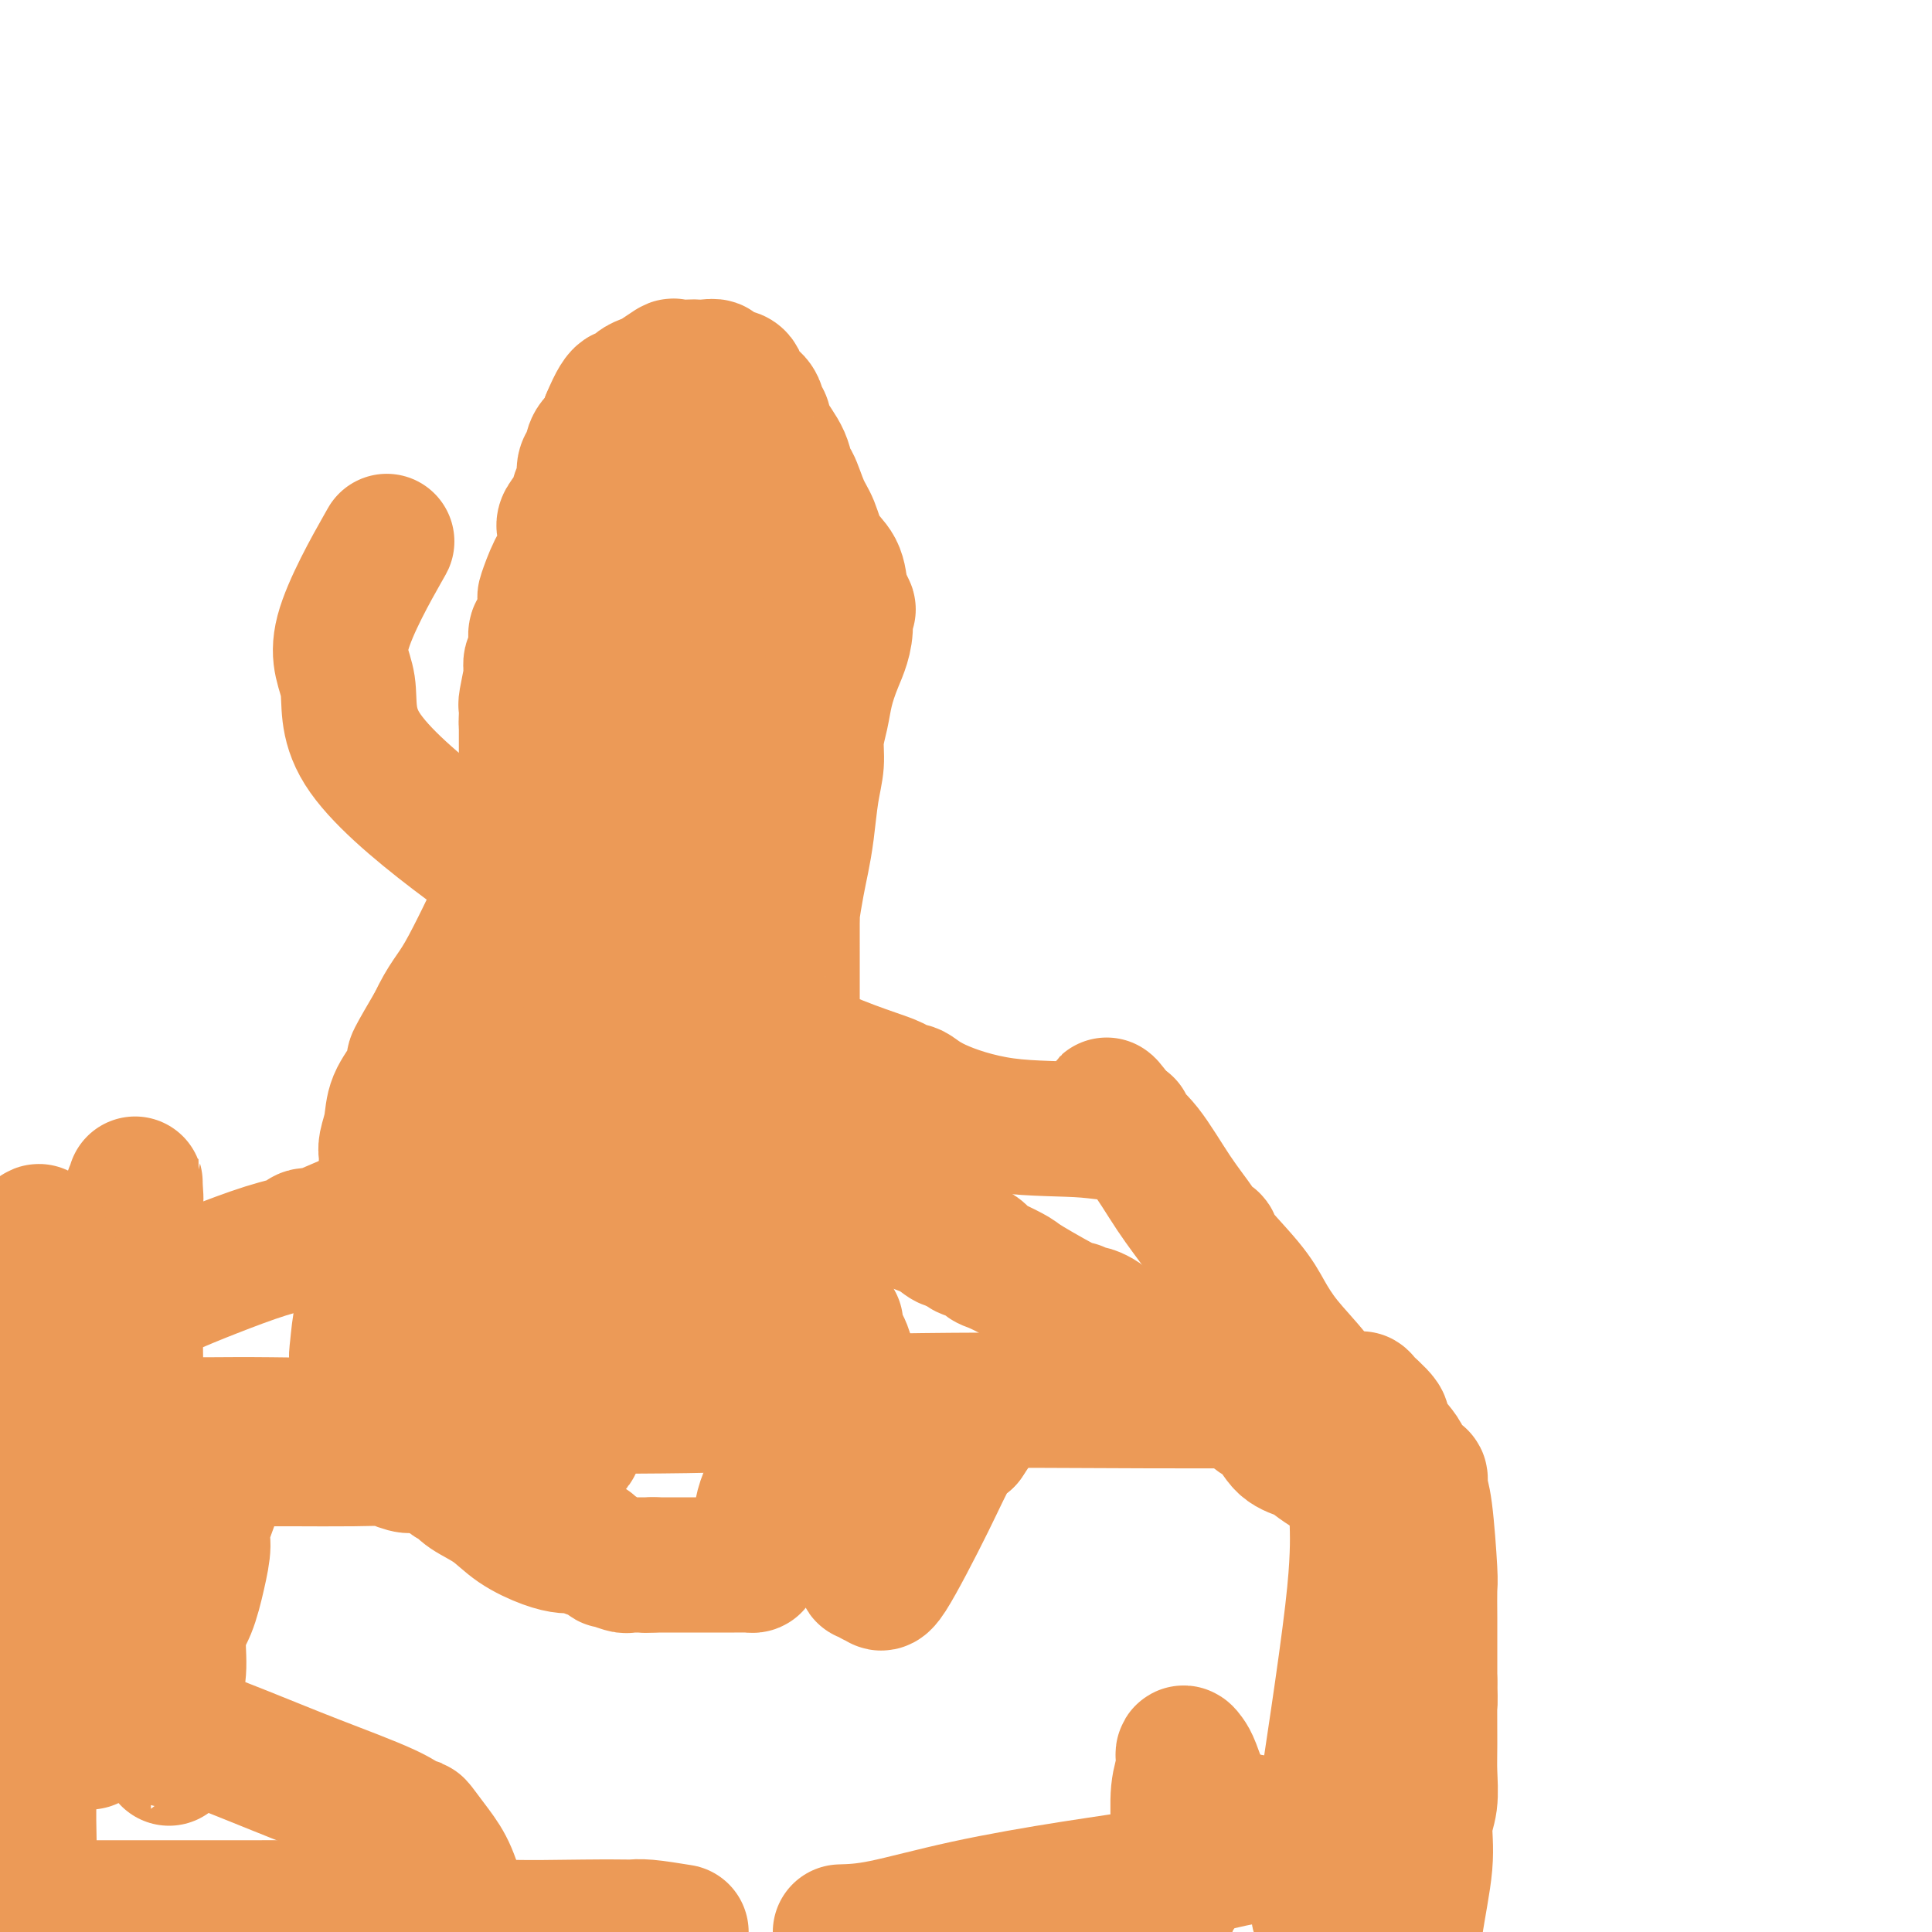 <svg viewBox='0 0 400 400' version='1.1' xmlns='http://www.w3.org/2000/svg' xmlns:xlink='http://www.w3.org/1999/xlink'><g fill='none' stroke='#EC9A57' stroke-width='28' stroke-linecap='round' stroke-linejoin='round'><path d='M98,296c-0.330,-0.251 -0.660,-0.503 -1,0c-0.340,0.503 -0.690,1.760 0,-2c0.690,-3.760 2.419,-12.538 3,-17c0.581,-4.462 0.015,-4.608 0,-6c-0.015,-1.392 0.522,-4.030 1,-5c0.478,-0.970 0.899,-0.272 1,0c0.101,0.272 -0.117,0.119 0,-1c0.117,-1.119 0.570,-3.202 1,-4c0.430,-0.798 0.837,-0.311 1,-2c0.163,-1.689 0.083,-5.555 0,-7c-0.083,-1.445 -0.168,-0.471 0,-1c0.168,-0.529 0.588,-2.561 1,-5c0.412,-2.439 0.817,-5.284 1,-7c0.183,-1.716 0.144,-2.304 0,-4c-0.144,-1.696 -0.393,-4.501 0,-8c0.393,-3.499 1.429,-7.692 2,-11c0.571,-3.308 0.679,-5.732 1,-8c0.321,-2.268 0.856,-4.380 1,-6c0.144,-1.620 -0.102,-2.749 0,-4c0.102,-1.251 0.551,-2.626 1,-4'/><path d='M111,194c2.023,-16.363 0.581,-6.271 0,-3c-0.581,3.271 -0.299,-0.280 0,-2c0.299,-1.720 0.616,-1.608 1,-3c0.384,-1.392 0.835,-4.287 1,-6c0.165,-1.713 0.044,-2.243 0,-3c-0.044,-0.757 -0.012,-1.739 0,-3c0.012,-1.261 0.002,-2.800 0,-4c-0.002,-1.200 0.002,-2.061 0,-3c-0.002,-0.939 -0.010,-1.956 0,-3c0.010,-1.044 0.039,-2.114 0,-3c-0.039,-0.886 -0.147,-1.586 0,-3c0.147,-1.414 0.548,-3.542 1,-5c0.452,-1.458 0.957,-2.248 1,-3c0.043,-0.752 -0.374,-1.467 0,-3c0.374,-1.533 1.539,-3.883 2,-5c0.461,-1.117 0.217,-1.001 0,-2c-0.217,-0.999 -0.408,-3.112 0,-5c0.408,-1.888 1.416,-3.549 2,-5c0.584,-1.451 0.744,-2.690 1,-4c0.256,-1.310 0.608,-2.689 1,-4c0.392,-1.311 0.825,-2.552 1,-4c0.175,-1.448 0.093,-3.103 0,-4c-0.093,-0.897 -0.197,-1.035 0,-2c0.197,-0.965 0.694,-2.755 1,-4c0.306,-1.245 0.421,-1.945 1,-3c0.579,-1.055 1.622,-2.465 2,-4c0.378,-1.535 0.091,-3.195 1,-5c0.909,-1.805 3.014,-3.755 4,-5c0.986,-1.245 0.853,-1.784 1,-2c0.147,-0.216 0.573,-0.108 1,0'/><path d='M133,89c1.123,-1.049 0.930,-0.170 1,0c0.070,0.170 0.404,-0.368 1,0c0.596,0.368 1.454,1.641 2,2c0.546,0.359 0.779,-0.197 2,0c1.221,0.197 3.431,1.145 5,2c1.569,0.855 2.498,1.616 4,3c1.502,1.384 3.577,3.390 5,5c1.423,1.610 2.195,2.825 3,4c0.805,1.175 1.644,2.312 2,3c0.356,0.688 0.228,0.927 1,1c0.772,0.073 2.445,-0.022 3,0c0.555,0.022 -0.007,0.160 0,0c0.007,-0.160 0.584,-0.619 1,0c0.416,0.619 0.670,2.317 1,6c0.330,3.683 0.737,9.350 1,14c0.263,4.650 0.381,8.281 0,13c-0.381,4.719 -1.263,10.526 -2,16c-0.737,5.474 -1.331,10.616 -2,14c-0.669,3.384 -1.412,5.011 -2,7c-0.588,1.989 -1.019,4.341 -1,5c0.019,0.659 0.488,-0.373 0,1c-0.488,1.373 -1.935,5.153 -3,9c-1.065,3.847 -1.750,7.763 -2,11c-0.250,3.237 -0.067,5.795 0,8c0.067,2.205 0.018,4.055 0,5c-0.018,0.945 -0.005,0.984 0,1c0.005,0.016 0.003,0.008 0,0'/><path d='M153,219c-2.113,13.169 -1.394,7.590 -1,7c0.394,-0.590 0.463,3.807 0,7c-0.463,3.193 -1.457,5.182 -2,8c-0.543,2.818 -0.633,6.466 -1,9c-0.367,2.534 -1.009,3.953 -1,5c0.009,1.047 0.671,1.720 0,4c-0.671,2.280 -2.675,6.166 -4,10c-1.325,3.834 -1.970,7.616 -2,9c-0.030,1.384 0.556,0.370 1,0c0.444,-0.370 0.745,-0.095 1,0c0.255,0.095 0.462,0.011 1,0c0.538,-0.011 1.405,0.049 2,0c0.595,-0.049 0.917,-0.209 1,0c0.083,0.209 -0.072,0.788 0,1c0.072,0.212 0.370,0.057 0,0c-0.370,-0.057 -1.407,-0.015 -2,0c-0.593,0.015 -0.741,0.004 -1,0c-0.259,-0.004 -0.630,-0.002 -1,0'/><path d='M144,279c-0.998,0.110 -1.492,-0.114 -2,0c-0.508,0.114 -1.029,0.565 -2,1c-0.971,0.435 -2.392,0.852 -3,1c-0.608,0.148 -0.403,0.026 -1,0c-0.597,-0.026 -1.995,0.045 -3,0c-1.005,-0.045 -1.616,-0.204 -2,0c-0.384,0.204 -0.540,0.772 -1,1c-0.460,0.228 -1.224,0.117 -2,0c-0.776,-0.117 -1.563,-0.240 -2,0c-0.437,0.240 -0.523,0.845 -1,1c-0.477,0.155 -1.344,-0.138 -2,0c-0.656,0.138 -1.099,0.706 -1,1c0.099,0.294 0.742,0.312 0,0c-0.742,-0.312 -2.868,-0.956 -6,-3c-3.132,-2.044 -7.270,-5.487 -11,-9c-3.730,-3.513 -7.052,-7.094 -10,-10c-2.948,-2.906 -5.521,-5.137 -7,-7c-1.479,-1.863 -1.863,-3.359 -2,-4c-0.137,-0.641 -0.027,-0.426 0,-1c0.027,-0.574 -0.029,-1.938 0,-4c0.029,-2.062 0.143,-4.822 0,-7c-0.143,-2.178 -0.543,-3.775 0,-6c0.543,-2.225 2.029,-5.080 4,-9c1.971,-3.920 4.426,-8.907 7,-13c2.574,-4.093 5.267,-7.293 7,-9c1.733,-1.707 2.505,-1.921 3,-2c0.495,-0.079 0.713,-0.023 1,0c0.287,0.023 0.644,0.011 1,0'/><path d='M109,200c0.961,-0.307 0.865,-0.076 1,0c0.135,0.076 0.503,-0.003 1,0c0.497,0.003 1.125,0.087 1,0c-0.125,-0.087 -1.003,-0.347 1,-2c2.003,-1.653 6.889,-4.699 9,-6c2.111,-1.301 1.449,-0.855 1,-1c-0.449,-0.145 -0.684,-0.879 0,-2c0.684,-1.121 2.288,-2.630 3,-5c0.712,-2.370 0.530,-5.602 1,-8c0.470,-2.398 1.590,-3.964 2,-5c0.410,-1.036 0.110,-1.543 0,-2c-0.110,-0.457 -0.030,-0.865 0,-2c0.030,-1.135 0.009,-2.997 0,-5c-0.009,-2.003 -0.006,-4.146 0,-5c0.006,-0.854 0.016,-0.417 0,-1c-0.016,-0.583 -0.057,-2.184 0,-3c0.057,-0.816 0.211,-0.846 0,-2c-0.211,-1.154 -0.789,-3.434 -1,-6c-0.211,-2.566 -0.057,-5.420 0,-7c0.057,-1.580 0.015,-1.888 0,-2c-0.015,-0.112 -0.004,-0.030 0,-1c0.004,-0.970 0.001,-2.991 0,-4c-0.001,-1.009 -0.001,-1.004 0,-1'/><path d='M128,130c0.509,-7.423 2.280,-5.480 3,-5c0.720,0.480 0.389,-0.501 0,-1c-0.389,-0.499 -0.836,-0.515 0,-2c0.836,-1.485 2.956,-4.440 4,-6c1.044,-1.560 1.011,-1.725 1,-2c-0.011,-0.275 0.001,-0.659 0,-1c-0.001,-0.341 -0.015,-0.638 1,-2c1.015,-1.362 3.061,-3.790 4,-5c0.939,-1.210 0.773,-1.201 1,-1c0.227,0.201 0.849,0.593 1,1c0.151,0.407 -0.168,0.827 0,3c0.168,2.173 0.824,6.098 1,10c0.176,3.902 -0.127,7.781 0,13c0.127,5.219 0.683,11.778 0,17c-0.683,5.222 -2.607,9.107 -4,14c-1.393,4.893 -2.257,10.793 -3,15c-0.743,4.207 -1.365,6.720 -2,11c-0.635,4.280 -1.282,10.325 -2,15c-0.718,4.675 -1.507,7.979 -2,12c-0.493,4.021 -0.689,8.758 -1,12c-0.311,3.242 -0.738,4.988 -1,7c-0.262,2.012 -0.361,4.289 0,6c0.361,1.711 1.180,2.855 2,4'/><path d='M131,245c0.308,5.984 1.078,6.443 0,11c-1.078,4.557 -4.005,13.211 -6,19c-1.995,5.789 -3.058,8.714 -4,12c-0.942,3.286 -1.761,6.932 -2,9c-0.239,2.068 0.104,2.558 0,3c-0.104,0.442 -0.653,0.836 -1,1c-0.347,0.164 -0.492,0.099 -1,0c-0.508,-0.099 -1.379,-0.232 -2,0c-0.621,0.232 -0.992,0.829 -2,1c-1.008,0.171 -2.651,-0.084 -3,0c-0.349,0.084 0.597,0.506 -2,0c-2.597,-0.506 -8.737,-1.939 -13,-3c-4.263,-1.061 -6.648,-1.749 -8,-2c-1.352,-0.251 -1.671,-0.066 -2,0c-0.329,0.066 -0.669,0.014 -1,0c-0.331,-0.014 -0.652,0.010 -1,0c-0.348,-0.010 -0.722,-0.054 -1,0c-0.278,0.054 -0.459,0.207 -1,0c-0.541,-0.207 -1.440,-0.773 -2,-1c-0.560,-0.227 -0.780,-0.113 -1,0'/><path d='M78,295c-4.984,-1.126 -1.445,-0.940 0,-1c1.445,-0.060 0.794,-0.366 0,-1c-0.794,-0.634 -1.733,-1.595 -2,-3c-0.267,-1.405 0.138,-3.254 0,-5c-0.138,-1.746 -0.820,-3.390 -1,-4c-0.180,-0.610 0.140,-0.187 0,0c-0.140,0.187 -0.742,0.137 -1,0c-0.258,-0.137 -0.171,-0.359 0,-2c0.171,-1.641 0.428,-4.699 1,-7c0.572,-2.301 1.460,-3.845 2,-6c0.540,-2.155 0.733,-4.923 1,-7c0.267,-2.077 0.607,-3.464 1,-5c0.393,-1.536 0.837,-3.222 1,-4c0.163,-0.778 0.044,-0.650 0,-1c-0.044,-0.350 -0.012,-1.179 0,-2c0.012,-0.821 0.003,-1.634 0,-2c-0.003,-0.366 -0.002,-0.285 0,-1c0.002,-0.715 0.004,-2.227 0,-3c-0.004,-0.773 -0.014,-0.806 0,-1c0.014,-0.194 0.052,-0.547 0,-1c-0.052,-0.453 -0.195,-1.005 0,-2c0.195,-0.995 0.729,-2.433 1,-4c0.271,-1.567 0.280,-3.262 1,-5c0.720,-1.738 2.152,-3.517 3,-5c0.848,-1.483 1.113,-2.668 1,-3c-0.113,-0.332 -0.604,0.191 0,-1c0.604,-1.191 2.302,-4.095 4,-7'/><path d='M90,212c2.469,-5.259 3.642,-5.906 6,-10c2.358,-4.094 5.903,-11.635 8,-16c2.097,-4.365 2.748,-5.553 3,-6c0.252,-0.447 0.106,-0.154 0,0c-0.106,0.154 -0.172,0.168 0,-1c0.172,-1.168 0.582,-3.517 1,-6c0.418,-2.483 0.844,-5.100 1,-6c0.156,-0.900 0.042,-0.083 0,0c-0.042,0.083 -0.011,-0.568 0,-2c0.011,-1.432 0.003,-3.644 0,-5c-0.003,-1.356 -0.001,-1.855 0,-2c0.001,-0.145 0.000,0.065 0,0c-0.000,-0.065 -0.000,-0.404 0,-1c0.000,-0.596 0.000,-1.448 0,-2c-0.000,-0.552 -0.000,-0.802 0,-1c0.000,-0.198 0.000,-0.342 0,-1c-0.000,-0.658 -0.000,-1.829 0,-3'/><path d='M109,150c0.309,-4.818 0.082,-1.864 0,-1c-0.082,0.864 -0.018,-0.362 0,-1c0.018,-0.638 -0.009,-0.689 0,-1c0.009,-0.311 0.055,-0.884 0,-1c-0.055,-0.116 -0.212,0.225 0,-1c0.212,-1.225 0.793,-4.015 1,-5c0.207,-0.985 0.041,-0.166 0,0c-0.041,0.166 0.042,-0.322 0,-1c-0.042,-0.678 -0.208,-1.548 0,-2c0.208,-0.452 0.791,-0.487 1,-1c0.209,-0.513 0.046,-1.505 0,-2c-0.046,-0.495 0.027,-0.494 0,-1c-0.027,-0.506 -0.152,-1.518 0,-2c0.152,-0.482 0.582,-0.432 1,-1c0.418,-0.568 0.823,-1.753 1,-3c0.177,-1.247 0.125,-2.554 0,-3c-0.125,-0.446 -0.322,-0.030 0,-1c0.322,-0.970 1.165,-3.326 2,-5c0.835,-1.674 1.662,-2.665 2,-4c0.338,-1.335 0.186,-3.014 0,-4c-0.186,-0.986 -0.404,-1.279 0,-2c0.404,-0.721 1.432,-1.869 2,-3c0.568,-1.131 0.676,-2.246 1,-3c0.324,-0.754 0.864,-1.146 1,-2c0.136,-0.854 -0.132,-2.171 0,-3c0.132,-0.829 0.664,-1.171 1,-2c0.336,-0.829 0.475,-2.146 1,-3c0.525,-0.854 1.436,-1.244 2,-2c0.564,-0.756 0.782,-1.878 1,-3'/><path d='M126,87c3.175,-7.681 3.612,-4.883 4,-4c0.388,0.883 0.728,-0.149 1,-1c0.272,-0.851 0.476,-1.520 1,-2c0.524,-0.480 1.366,-0.770 2,-1c0.634,-0.230 1.058,-0.402 2,-1c0.942,-0.598 2.401,-1.624 3,-2c0.599,-0.376 0.336,-0.102 1,0c0.664,0.102 2.254,0.031 3,0c0.746,-0.031 0.648,-0.024 1,0c0.352,0.024 1.154,0.063 2,0c0.846,-0.063 1.736,-0.228 2,0c0.264,0.228 -0.097,0.849 0,1c0.097,0.151 0.652,-0.168 1,0c0.348,0.168 0.487,0.823 1,1c0.513,0.177 1.398,-0.122 2,0c0.602,0.122 0.922,0.666 1,1c0.078,0.334 -0.085,0.457 0,1c0.085,0.543 0.419,1.506 1,2c0.581,0.494 1.411,0.518 2,1c0.589,0.482 0.939,1.422 1,2c0.061,0.578 -0.166,0.793 0,1c0.166,0.207 0.726,0.405 1,1c0.274,0.595 0.261,1.587 1,3c0.739,1.413 2.229,3.247 3,5c0.771,1.753 0.824,3.424 1,4c0.176,0.576 0.474,0.057 1,1c0.526,0.943 1.279,3.349 2,5c0.721,1.651 1.410,2.546 2,4c0.590,1.454 1.082,3.469 2,5c0.918,1.531 2.262,2.580 3,4c0.738,1.420 0.869,3.210 1,5'/><path d='M174,123c3.318,6.706 0.613,0.971 0,0c-0.613,-0.971 0.865,2.823 1,6c0.135,3.177 -1.073,5.738 -2,8c-0.927,2.262 -1.572,4.226 -2,6c-0.428,1.774 -0.640,3.358 -1,5c-0.360,1.642 -0.870,3.341 -1,5c-0.130,1.659 0.120,3.277 0,5c-0.120,1.723 -0.610,3.551 -1,6c-0.390,2.449 -0.679,5.518 -1,8c-0.321,2.482 -0.675,4.378 -1,6c-0.325,1.622 -0.623,2.972 -1,5c-0.377,2.028 -0.833,4.736 -1,6c-0.167,1.264 -0.045,1.085 0,1c0.045,-0.085 0.012,-0.075 0,1c-0.012,1.075 -0.003,3.215 0,6c0.003,2.785 0.001,6.214 0,9c-0.001,2.786 -0.000,4.930 0,7c0.000,2.070 -0.000,4.065 0,6c0.000,1.935 0.001,3.810 0,5c-0.001,1.190 -0.003,1.695 0,3c0.003,1.305 0.011,3.412 0,6c-0.011,2.588 -0.041,5.658 0,11c0.041,5.342 0.155,12.955 0,18c-0.155,5.045 -0.577,7.523 -1,10'/><path d='M163,272c-0.385,15.452 -0.848,12.581 -1,14c-0.152,1.419 0.008,7.129 0,11c-0.008,3.871 -0.183,5.903 -1,8c-0.817,2.097 -2.274,4.261 -3,7c-0.726,2.739 -0.719,6.054 -1,8c-0.281,1.946 -0.849,2.521 -1,3c-0.151,0.479 0.115,0.860 0,1c-0.115,0.140 -0.611,0.037 -1,0c-0.389,-0.037 -0.673,-0.010 -1,0c-0.327,0.010 -0.699,0.003 -1,0c-0.301,-0.003 -0.532,-0.001 -1,0c-0.468,0.001 -1.172,0.000 -2,0c-0.828,-0.000 -1.779,-0.000 -2,0c-0.221,0.000 0.289,0.000 0,0c-0.289,-0.000 -1.376,-0.000 -2,0c-0.624,0.000 -0.785,0.000 -1,0c-0.215,-0.000 -0.483,-0.000 -1,0c-0.517,0.000 -1.283,0.000 -2,0c-0.717,-0.000 -1.385,-0.000 -2,0c-0.615,0.000 -1.176,0.000 -2,0c-0.824,-0.000 -1.912,-0.000 -3,0'/><path d='M135,324c-3.217,0.155 -0.761,0.041 0,0c0.761,-0.041 -0.175,-0.010 -1,0c-0.825,0.010 -1.540,-0.002 -2,0c-0.460,0.002 -0.667,0.017 -1,0c-0.333,-0.017 -0.793,-0.065 -1,0c-0.207,0.065 -0.161,0.243 -1,0c-0.839,-0.243 -2.563,-0.906 -3,-1c-0.437,-0.094 0.412,0.381 0,0c-0.412,-0.381 -2.085,-1.619 -3,-2c-0.915,-0.381 -1.073,0.094 -1,0c0.073,-0.094 0.377,-0.759 0,-1c-0.377,-0.241 -1.437,-0.058 -2,0c-0.563,0.058 -0.631,-0.007 -1,0c-0.369,0.007 -1.040,0.087 -2,0c-0.960,-0.087 -2.209,-0.343 -4,-1c-1.791,-0.657 -4.124,-1.717 -6,-3c-1.876,-1.283 -3.294,-2.790 -5,-4c-1.706,-1.210 -3.700,-2.122 -5,-3c-1.300,-0.878 -1.907,-1.723 -2,-2c-0.093,-0.277 0.330,0.013 0,0c-0.330,-0.013 -1.411,-0.329 -2,-1c-0.589,-0.671 -0.687,-1.696 -1,-2c-0.313,-0.304 -0.843,0.115 -1,0c-0.157,-0.115 0.059,-0.763 0,-1c-0.059,-0.237 -0.394,-0.064 -1,0c-0.606,0.064 -1.482,0.017 -2,0c-0.518,-0.017 -0.678,-0.005 -1,0c-0.322,0.005 -0.806,0.001 -1,0c-0.194,-0.001 -0.097,-0.001 0,0'/><path d='M86,303c-4.313,-2.491 -1.595,-0.720 -1,0c0.595,0.720 -0.934,0.389 -2,0c-1.066,-0.389 -1.668,-0.836 -3,-1c-1.332,-0.164 -3.395,-0.044 -7,0c-3.605,0.044 -8.752,0.012 -12,0c-3.248,-0.012 -4.596,-0.003 -8,0c-3.404,0.003 -8.862,0.001 -11,0c-2.138,-0.001 -0.954,-0.000 -1,0c-0.046,0.000 -1.320,0.000 -2,0c-0.680,-0.000 -0.765,-0.000 -1,0c-0.235,0.000 -0.620,0.000 -1,0c-0.380,-0.000 -0.754,-0.001 -1,0c-0.246,0.001 -0.365,0.004 -1,0c-0.635,-0.004 -1.787,-0.014 -2,0c-0.213,0.014 0.512,0.054 0,0c-0.512,-0.054 -2.261,-0.200 -3,0c-0.739,0.200 -0.467,0.747 -2,0c-1.533,-0.747 -4.869,-2.789 -9,-4c-4.131,-1.211 -9.056,-1.593 -12,-2c-2.944,-0.407 -3.908,-0.840 -5,-1c-1.092,-0.160 -2.312,-0.046 -3,0c-0.688,0.046 -0.844,0.023 -1,0'/><path d='M-1,295c-0.092,-0.000 -0.184,-0.000 0,0c0.184,0.000 0.644,0.000 1,0c0.356,-0.000 0.607,-0.000 1,0c0.393,0.000 0.928,0.000 1,0c0.072,-0.000 -0.318,-0.000 0,0c0.318,0.000 1.345,0.000 2,0c0.655,-0.000 0.940,-0.000 2,0c1.060,0.000 2.896,0.000 5,0c2.104,-0.000 4.476,-0.000 7,0c2.524,0.000 5.202,0.000 7,0c1.798,-0.000 2.718,-0.000 3,0c0.282,0.000 -0.074,0.000 0,0c0.074,-0.000 0.577,-0.000 1,0c0.423,0.000 0.766,0.000 1,0c0.234,-0.000 0.361,-0.000 1,0c0.639,0.000 1.792,0.000 2,0c0.208,-0.000 -0.529,-0.000 0,0c0.529,0.000 2.325,0.001 4,0c1.675,-0.001 3.231,-0.004 4,0c0.769,0.004 0.753,0.015 3,0c2.247,-0.015 6.758,-0.057 12,0c5.242,0.057 11.215,0.211 17,0c5.785,-0.211 11.383,-0.789 16,-1c4.617,-0.211 8.254,-0.056 10,0c1.746,0.056 1.603,0.011 2,0c0.397,-0.011 1.334,0.011 2,0c0.666,-0.011 1.060,-0.055 1,0c-0.060,0.055 -0.573,0.211 0,0c0.573,-0.211 2.231,-0.788 3,-1c0.769,-0.212 0.648,-0.061 1,0c0.352,0.061 1.176,0.030 2,0'/><path d='M110,293c17.595,-0.475 6.084,-0.662 2,-1c-4.084,-0.338 -0.740,-0.826 1,-1c1.740,-0.174 1.876,-0.032 1,0c-0.876,0.032 -2.763,-0.044 1,0c3.763,0.044 13.175,0.209 27,0c13.825,-0.209 32.064,-0.792 49,-1c16.936,-0.208 32.568,-0.042 47,0c14.432,0.042 27.663,-0.042 35,0c7.337,0.042 8.779,0.209 9,0c0.221,-0.209 -0.779,-0.795 0,0c0.779,0.795 3.336,2.972 4,4c0.664,1.028 -0.566,0.906 0,2c0.566,1.094 2.926,3.402 4,5c1.074,1.598 0.861,2.486 1,3c0.139,0.514 0.628,0.653 1,1c0.372,0.347 0.625,0.902 1,1c0.375,0.098 0.871,-0.262 1,0c0.129,0.262 -0.109,1.145 0,2c0.109,0.855 0.565,1.682 1,5c0.435,3.318 0.849,9.129 1,12c0.151,2.871 0.041,2.804 0,4c-0.041,1.196 -0.011,3.655 0,6c0.011,2.345 0.003,4.577 0,6c-0.003,1.423 -0.001,2.037 0,3c0.001,0.963 0.000,2.275 0,3c-0.000,0.725 -0.000,0.862 0,1'/><path d='M296,348c0.153,6.137 0.037,3.980 0,5c-0.037,1.020 0.006,5.217 0,8c-0.006,2.783 -0.061,4.150 0,6c0.061,1.850 0.237,4.181 0,6c-0.237,1.819 -0.888,3.127 -1,5c-0.112,1.873 0.316,4.312 0,8c-0.316,3.688 -1.376,8.625 -2,13c-0.624,4.375 -0.812,8.187 -1,12'/><path d='M44,298c0.017,0.245 0.033,0.489 0,2c-0.033,1.511 -0.116,4.288 0,6c0.116,1.712 0.432,2.359 0,4c-0.432,1.641 -1.612,4.277 -2,6c-0.388,1.723 0.016,2.532 0,4c-0.016,1.468 -0.452,3.596 -1,6c-0.548,2.404 -1.208,5.086 -2,7c-0.792,1.914 -1.715,3.060 -2,5c-0.285,1.940 0.067,4.673 0,7c-0.067,2.327 -0.554,4.248 -1,6c-0.446,1.752 -0.852,3.334 -1,5c-0.148,1.666 -0.040,3.416 0,4c0.040,0.584 0.011,0.003 0,0c-0.011,-0.003 -0.003,0.572 0,1c0.003,0.428 0.002,0.709 0,1c-0.002,0.291 -0.003,0.593 0,1c0.003,0.407 0.012,0.919 0,1c-0.012,0.081 -0.044,-0.269 0,-1c0.044,-0.731 0.166,-1.845 0,-5c-0.166,-3.155 -0.618,-8.352 -2,-14c-1.382,-5.648 -3.692,-11.746 -5,-21c-1.308,-9.254 -1.613,-21.662 -2,-29c-0.387,-7.338 -0.856,-9.606 -1,-13c-0.144,-3.394 0.038,-7.914 0,-11c-0.038,-3.086 -0.297,-4.739 0,-7c0.297,-2.261 1.148,-5.131 2,-8'/><path d='M27,255c0.072,-12.024 0.751,-8.085 1,-7c0.249,1.085 0.068,-0.683 0,-2c-0.068,-1.317 -0.021,-2.182 0,1c0.021,3.182 0.018,10.412 0,16c-0.018,5.588 -0.051,9.535 0,14c0.051,4.465 0.185,9.450 0,14c-0.185,4.550 -0.690,8.665 -1,12c-0.310,3.335 -0.427,5.888 -1,8c-0.573,2.112 -1.604,3.782 -2,6c-0.396,2.218 -0.158,4.986 0,7c0.158,2.014 0.237,3.276 0,5c-0.237,1.724 -0.789,3.910 -1,6c-0.211,2.090 -0.081,4.085 0,5c0.081,0.915 0.113,0.752 0,2c-0.113,1.248 -0.370,3.908 -1,6c-0.630,2.092 -1.633,3.616 -2,5c-0.367,1.384 -0.098,2.629 0,3c0.098,0.371 0.026,-0.131 0,0c-0.026,0.131 -0.008,0.895 0,1c0.008,0.105 0.004,-0.447 0,-1'/><path d='M20,356c-1.882,9.834 -2.588,1.918 -3,-3c-0.412,-4.918 -0.531,-6.838 -2,-11c-1.469,-4.162 -4.289,-10.568 -6,-16c-1.711,-5.432 -2.315,-9.892 -3,-14c-0.685,-4.108 -1.452,-7.865 -2,-11c-0.548,-3.135 -0.877,-5.649 -1,-9c-0.123,-3.351 -0.042,-7.540 0,-10c0.042,-2.460 0.043,-3.190 0,-4c-0.043,-0.810 -0.131,-1.701 0,-4c0.131,-2.299 0.480,-6.005 1,-9c0.520,-2.995 1.211,-5.280 2,-7c0.789,-1.720 1.675,-2.875 2,-3c0.325,-0.125 0.087,0.779 0,3c-0.087,2.221 -0.023,5.759 0,8c0.023,2.241 0.006,3.185 0,10c-0.006,6.815 -0.001,19.501 0,28c0.001,8.499 -0.003,12.810 0,16c0.003,3.190 0.011,5.259 0,9c-0.011,3.741 -0.041,9.155 0,13c0.041,3.845 0.154,6.123 0,9c-0.154,2.877 -0.577,6.355 -1,10c-0.423,3.645 -0.848,7.457 -1,11c-0.152,3.543 -0.030,6.816 0,9c0.030,2.184 -0.030,3.280 0,5c0.030,1.720 0.152,4.063 0,6c-0.152,1.937 -0.576,3.469 -1,5'/><path d='M5,397c-0.500,25.667 -0.250,18.833 0,12'/><path d='M95,394c0.158,0.558 0.316,1.116 0,0c-0.316,-1.116 -1.106,-3.905 -2,-6c-0.894,-2.095 -1.892,-3.496 -3,-5c-1.108,-1.504 -2.325,-3.111 -3,-4c-0.675,-0.889 -0.809,-1.060 -1,-1c-0.191,0.060 -0.439,0.350 -1,0c-0.561,-0.350 -1.434,-1.341 -5,-3c-3.566,-1.659 -9.825,-3.987 -15,-6c-5.175,-2.013 -9.266,-3.712 -15,-6c-5.734,-2.288 -13.110,-5.167 -18,-7c-4.890,-1.833 -7.292,-2.622 -10,-4c-2.708,-1.378 -5.720,-3.344 -7,-4c-1.280,-0.656 -0.828,-0.000 -1,0c-0.172,0.000 -0.969,-0.654 -3,-3c-2.031,-2.346 -5.294,-6.385 -8,-10c-2.706,-3.615 -4.853,-6.808 -7,-10'/><path d='M14,276c-1.749,0.783 -3.498,1.566 0,0c3.498,-1.566 12.242,-5.481 18,-8c5.758,-2.519 8.530,-3.643 12,-5c3.470,-1.357 7.638,-2.946 11,-4c3.362,-1.054 5.919,-1.572 7,-2c1.081,-0.428 0.688,-0.766 1,-1c0.312,-0.234 1.330,-0.364 1,0c-0.330,0.364 -2.009,1.221 1,0c3.009,-1.221 10.705,-4.519 16,-7c5.295,-2.481 8.188,-4.143 11,-6c2.812,-1.857 5.544,-3.908 8,-5c2.456,-1.092 4.635,-1.225 6,-2c1.365,-0.775 1.917,-2.194 3,-3c1.083,-0.806 2.698,-1.001 4,-1c1.302,0.001 2.290,0.197 3,0c0.710,-0.197 1.141,-0.786 2,-1c0.859,-0.214 2.147,-0.051 3,0c0.853,0.051 1.271,-0.009 2,0c0.729,0.009 1.769,0.089 3,0c1.231,-0.089 2.654,-0.346 4,0c1.346,0.346 2.616,1.296 5,2c2.384,0.704 5.883,1.161 9,2c3.117,0.839 5.853,2.059 9,3c3.147,0.941 6.707,1.603 10,3c3.293,1.397 6.321,3.529 9,5c2.679,1.471 5.011,2.282 7,3c1.989,0.718 3.635,1.341 5,2c1.365,0.659 2.448,1.352 4,2c1.552,0.648 3.572,1.251 5,2c1.428,0.749 2.265,1.642 3,2c0.735,0.358 1.367,0.179 2,0'/><path d='M198,257c5.774,2.959 2.710,2.355 2,2c-0.710,-0.355 0.933,-0.461 2,0c1.067,0.461 1.559,1.487 2,2c0.441,0.513 0.831,0.511 2,1c1.169,0.489 3.116,1.469 4,2c0.884,0.531 0.705,0.611 3,2c2.295,1.389 7.063,4.085 9,5c1.937,0.915 1.043,0.048 1,0c-0.043,-0.048 0.766,0.722 1,1c0.234,0.278 -0.106,0.063 0,0c0.106,-0.063 0.658,0.024 1,0c0.342,-0.024 0.475,-0.160 1,0c0.525,0.160 1.444,0.617 2,1c0.556,0.383 0.751,0.691 1,1c0.249,0.309 0.553,0.619 1,1c0.447,0.381 1.037,0.834 2,1c0.963,0.166 2.300,0.044 3,0c0.700,-0.044 0.765,-0.012 1,0c0.235,0.012 0.640,0.003 1,0c0.360,-0.003 0.675,-0.002 1,0c0.325,0.002 0.661,0.003 1,0c0.339,-0.003 0.682,-0.011 1,0c0.318,0.011 0.610,0.042 1,0c0.390,-0.042 0.878,-0.156 1,0c0.122,0.156 -0.121,0.580 0,1c0.121,0.420 0.606,0.834 1,1c0.394,0.166 0.697,0.083 1,0'/><path d='M244,278c2.346,0.723 1.210,1.029 1,1c-0.210,-0.029 0.507,-0.393 1,0c0.493,0.393 0.761,1.545 1,2c0.239,0.455 0.447,0.214 1,0c0.553,-0.214 1.449,-0.400 2,0c0.551,0.400 0.755,1.385 1,2c0.245,0.615 0.530,0.858 1,1c0.470,0.142 1.125,0.181 2,1c0.875,0.819 1.970,2.418 3,4c1.030,1.582 1.994,3.148 3,4c1.006,0.852 2.055,0.991 3,2c0.945,1.009 1.786,2.888 3,4c1.214,1.112 2.800,1.457 4,2c1.200,0.543 2.012,1.286 3,2c0.988,0.714 2.151,1.401 3,2c0.849,0.599 1.386,1.109 2,2c0.614,0.891 1.307,2.162 2,3c0.693,0.838 1.387,1.244 2,3c0.613,1.756 1.147,4.864 2,10c0.853,5.136 2.027,12.302 3,18c0.973,5.698 1.745,9.929 2,16c0.255,6.071 -0.008,13.981 0,21c0.008,7.019 0.288,13.148 0,19c-0.288,5.852 -1.144,11.426 -2,17'/><path d='M281,381c-0.059,-0.001 -0.119,-0.001 -1,0c-0.881,0.001 -2.585,0.004 -3,0c-0.415,-0.004 0.458,-0.015 0,0c-0.458,0.015 -2.248,0.056 -3,0c-0.752,-0.056 -0.467,-0.208 -1,0c-0.533,0.208 -1.885,0.777 -3,1c-1.115,0.223 -1.992,0.100 -3,0c-1.008,-0.100 -2.147,-0.175 -3,0c-0.853,0.175 -1.419,0.601 -2,1c-0.581,0.399 -1.175,0.769 -2,1c-0.825,0.231 -1.881,0.321 -5,1c-3.119,0.679 -8.303,1.947 -14,3c-5.697,1.053 -11.909,1.890 -19,3c-7.091,1.110 -15.063,2.491 -22,4c-6.937,1.509 -12.839,3.145 -17,4c-4.161,0.855 -6.580,0.927 -9,1'/><path d='M1,395c-1.130,-0.000 -2.261,-0.000 0,0c2.261,0.000 7.913,0.000 11,0c3.087,-0.000 3.609,-0.000 4,0c0.391,0.000 0.650,0.000 1,0c0.350,-0.000 0.790,-0.000 1,0c0.210,0.000 0.189,0.000 1,0c0.811,-0.000 2.453,-0.000 4,0c1.547,0.000 2.998,0.000 6,0c3.002,-0.000 7.555,-0.001 12,0c4.445,0.001 8.782,0.005 12,0c3.218,-0.005 5.319,-0.017 7,0c1.681,0.017 2.944,0.065 5,0c2.056,-0.065 4.904,-0.241 8,0c3.096,0.241 6.440,0.901 9,1c2.560,0.099 4.337,-0.362 6,0c1.663,0.362 3.211,1.547 4,2c0.789,0.453 0.818,0.174 1,0c0.182,-0.174 0.519,-0.243 2,0c1.481,0.243 4.108,0.797 9,1c4.892,0.203 12.049,0.054 17,0c4.951,-0.054 7.697,-0.012 9,0c1.303,0.012 1.164,-0.007 1,0c-0.164,0.007 -0.352,0.040 0,0c0.352,-0.040 1.243,-0.154 3,0c1.757,0.154 4.378,0.577 7,1'/><path d='M239,398c-0.346,0.326 -0.691,0.653 0,0c0.691,-0.653 2.420,-2.284 3,-3c0.580,-0.716 0.012,-0.515 0,-1c-0.012,-0.485 0.532,-1.655 1,-2c0.468,-0.345 0.862,0.134 1,-1c0.138,-1.134 0.022,-3.882 0,-6c-0.022,-2.118 0.050,-3.608 0,-6c-0.050,-2.392 -0.224,-5.688 0,-8c0.224,-2.312 0.844,-3.639 1,-5c0.156,-1.361 -0.152,-2.754 0,-3c0.152,-0.246 0.764,0.655 1,1c0.236,0.345 0.094,0.136 0,0c-0.094,-0.136 -0.141,-0.197 0,0c0.141,0.197 0.472,0.651 1,2c0.528,1.349 1.255,3.591 2,5c0.745,1.409 1.507,1.985 2,3c0.493,1.015 0.715,2.468 1,3c0.285,0.532 0.633,0.143 1,0c0.367,-0.143 0.753,-0.038 1,0c0.247,0.038 0.356,0.011 1,0c0.644,-0.011 1.822,-0.005 3,0'/><path d='M258,377c1.773,0.226 3.207,0.792 6,1c2.793,0.208 6.945,0.057 10,0c3.055,-0.057 5.012,-0.022 6,0c0.988,0.022 1.007,0.031 1,0c-0.007,-0.031 -0.039,-0.101 0,0c0.039,0.101 0.149,0.374 0,1c-0.149,0.626 -0.558,1.607 -1,3c-0.442,1.393 -0.917,3.200 -1,4c-0.083,0.800 0.226,0.593 0,1c-0.226,0.407 -0.989,1.429 -2,3c-1.011,1.571 -2.272,3.692 -3,5c-0.728,1.308 -0.922,1.802 -1,1c-0.078,-0.802 -0.039,-2.901 0,-5'/><path d='M273,391c-0.066,-2.827 0.270,-7.893 1,-14c0.730,-6.107 1.855,-13.255 3,-21c1.145,-7.745 2.311,-16.088 3,-22c0.689,-5.912 0.902,-9.392 1,-12c0.098,-2.608 0.082,-4.344 0,-7c-0.082,-2.656 -0.228,-6.231 0,-8c0.228,-1.769 0.830,-1.731 0,-4c-0.830,-2.269 -3.093,-6.843 -4,-9c-0.907,-2.157 -0.457,-1.895 -1,-3c-0.543,-1.105 -2.077,-3.575 -4,-6c-1.923,-2.425 -4.234,-4.804 -6,-7c-1.766,-2.196 -2.987,-4.208 -4,-6c-1.013,-1.792 -1.816,-3.362 -4,-6c-2.184,-2.638 -5.748,-6.343 -7,-8c-1.252,-1.657 -0.193,-1.265 0,-1c0.193,0.265 -0.481,0.404 -1,0c-0.519,-0.404 -0.882,-1.352 -2,-3c-1.118,-1.648 -2.993,-3.997 -5,-7c-2.007,-3.003 -4.148,-6.661 -6,-9c-1.852,-2.339 -3.414,-3.359 -4,-4c-0.586,-0.641 -0.196,-0.903 0,-1c0.196,-0.097 0.199,-0.028 0,0c-0.199,0.028 -0.599,0.014 -1,0'/><path d='M232,233c-5.984,-8.107 -0.944,-2.376 0,0c0.944,2.376 -2.208,1.397 -7,1c-4.792,-0.397 -11.223,-0.210 -17,-1c-5.777,-0.790 -10.902,-2.555 -14,-4c-3.098,-1.445 -4.171,-2.570 -5,-3c-0.829,-0.430 -1.413,-0.165 -2,0c-0.587,0.165 -1.177,0.231 -1,0c0.177,-0.231 1.121,-0.758 -2,-2c-3.121,-1.242 -10.308,-3.197 -22,-9c-11.692,-5.803 -27.891,-15.453 -40,-23c-12.109,-7.547 -20.129,-12.992 -28,-19c-7.871,-6.008 -15.592,-12.580 -19,-18c-3.408,-5.420 -2.501,-9.690 -3,-13c-0.499,-3.310 -2.404,-5.660 -1,-11c1.404,-5.340 6.115,-13.668 8,-17c1.885,-3.332 0.942,-1.666 0,0'/><path d='M173,274c0.059,0.401 0.117,0.803 0,1c-0.117,0.197 -0.410,0.190 0,1c0.410,0.810 1.521,2.437 2,4c0.479,1.563 0.324,3.063 1,5c0.676,1.937 2.181,4.313 3,6c0.819,1.687 0.952,2.685 1,3c0.048,0.315 0.013,-0.053 0,1c-0.013,1.053 -0.002,3.527 0,6c0.002,2.473 -0.003,4.945 0,7c0.003,2.055 0.015,3.695 0,4c-0.015,0.305 -0.057,-0.723 0,0c0.057,0.723 0.215,3.198 0,6c-0.215,2.802 -0.801,5.932 -1,7c-0.199,1.068 -0.011,0.074 0,0c0.011,-0.074 -0.154,0.774 0,1c0.154,0.226 0.627,-0.169 1,0c0.373,0.169 0.645,0.901 1,1c0.355,0.099 0.794,-0.435 1,0c0.206,0.435 0.179,1.838 2,-1c1.821,-2.838 5.490,-9.918 8,-15c2.510,-5.082 3.860,-8.166 5,-10c1.140,-1.834 2.070,-2.417 3,-3'/><path d='M200,298c3.167,-4.762 1.583,-2.167 1,-2c-0.583,0.167 -0.167,-2.095 0,-3c0.167,-0.905 0.083,-0.452 0,0'/></g>
</svg>
